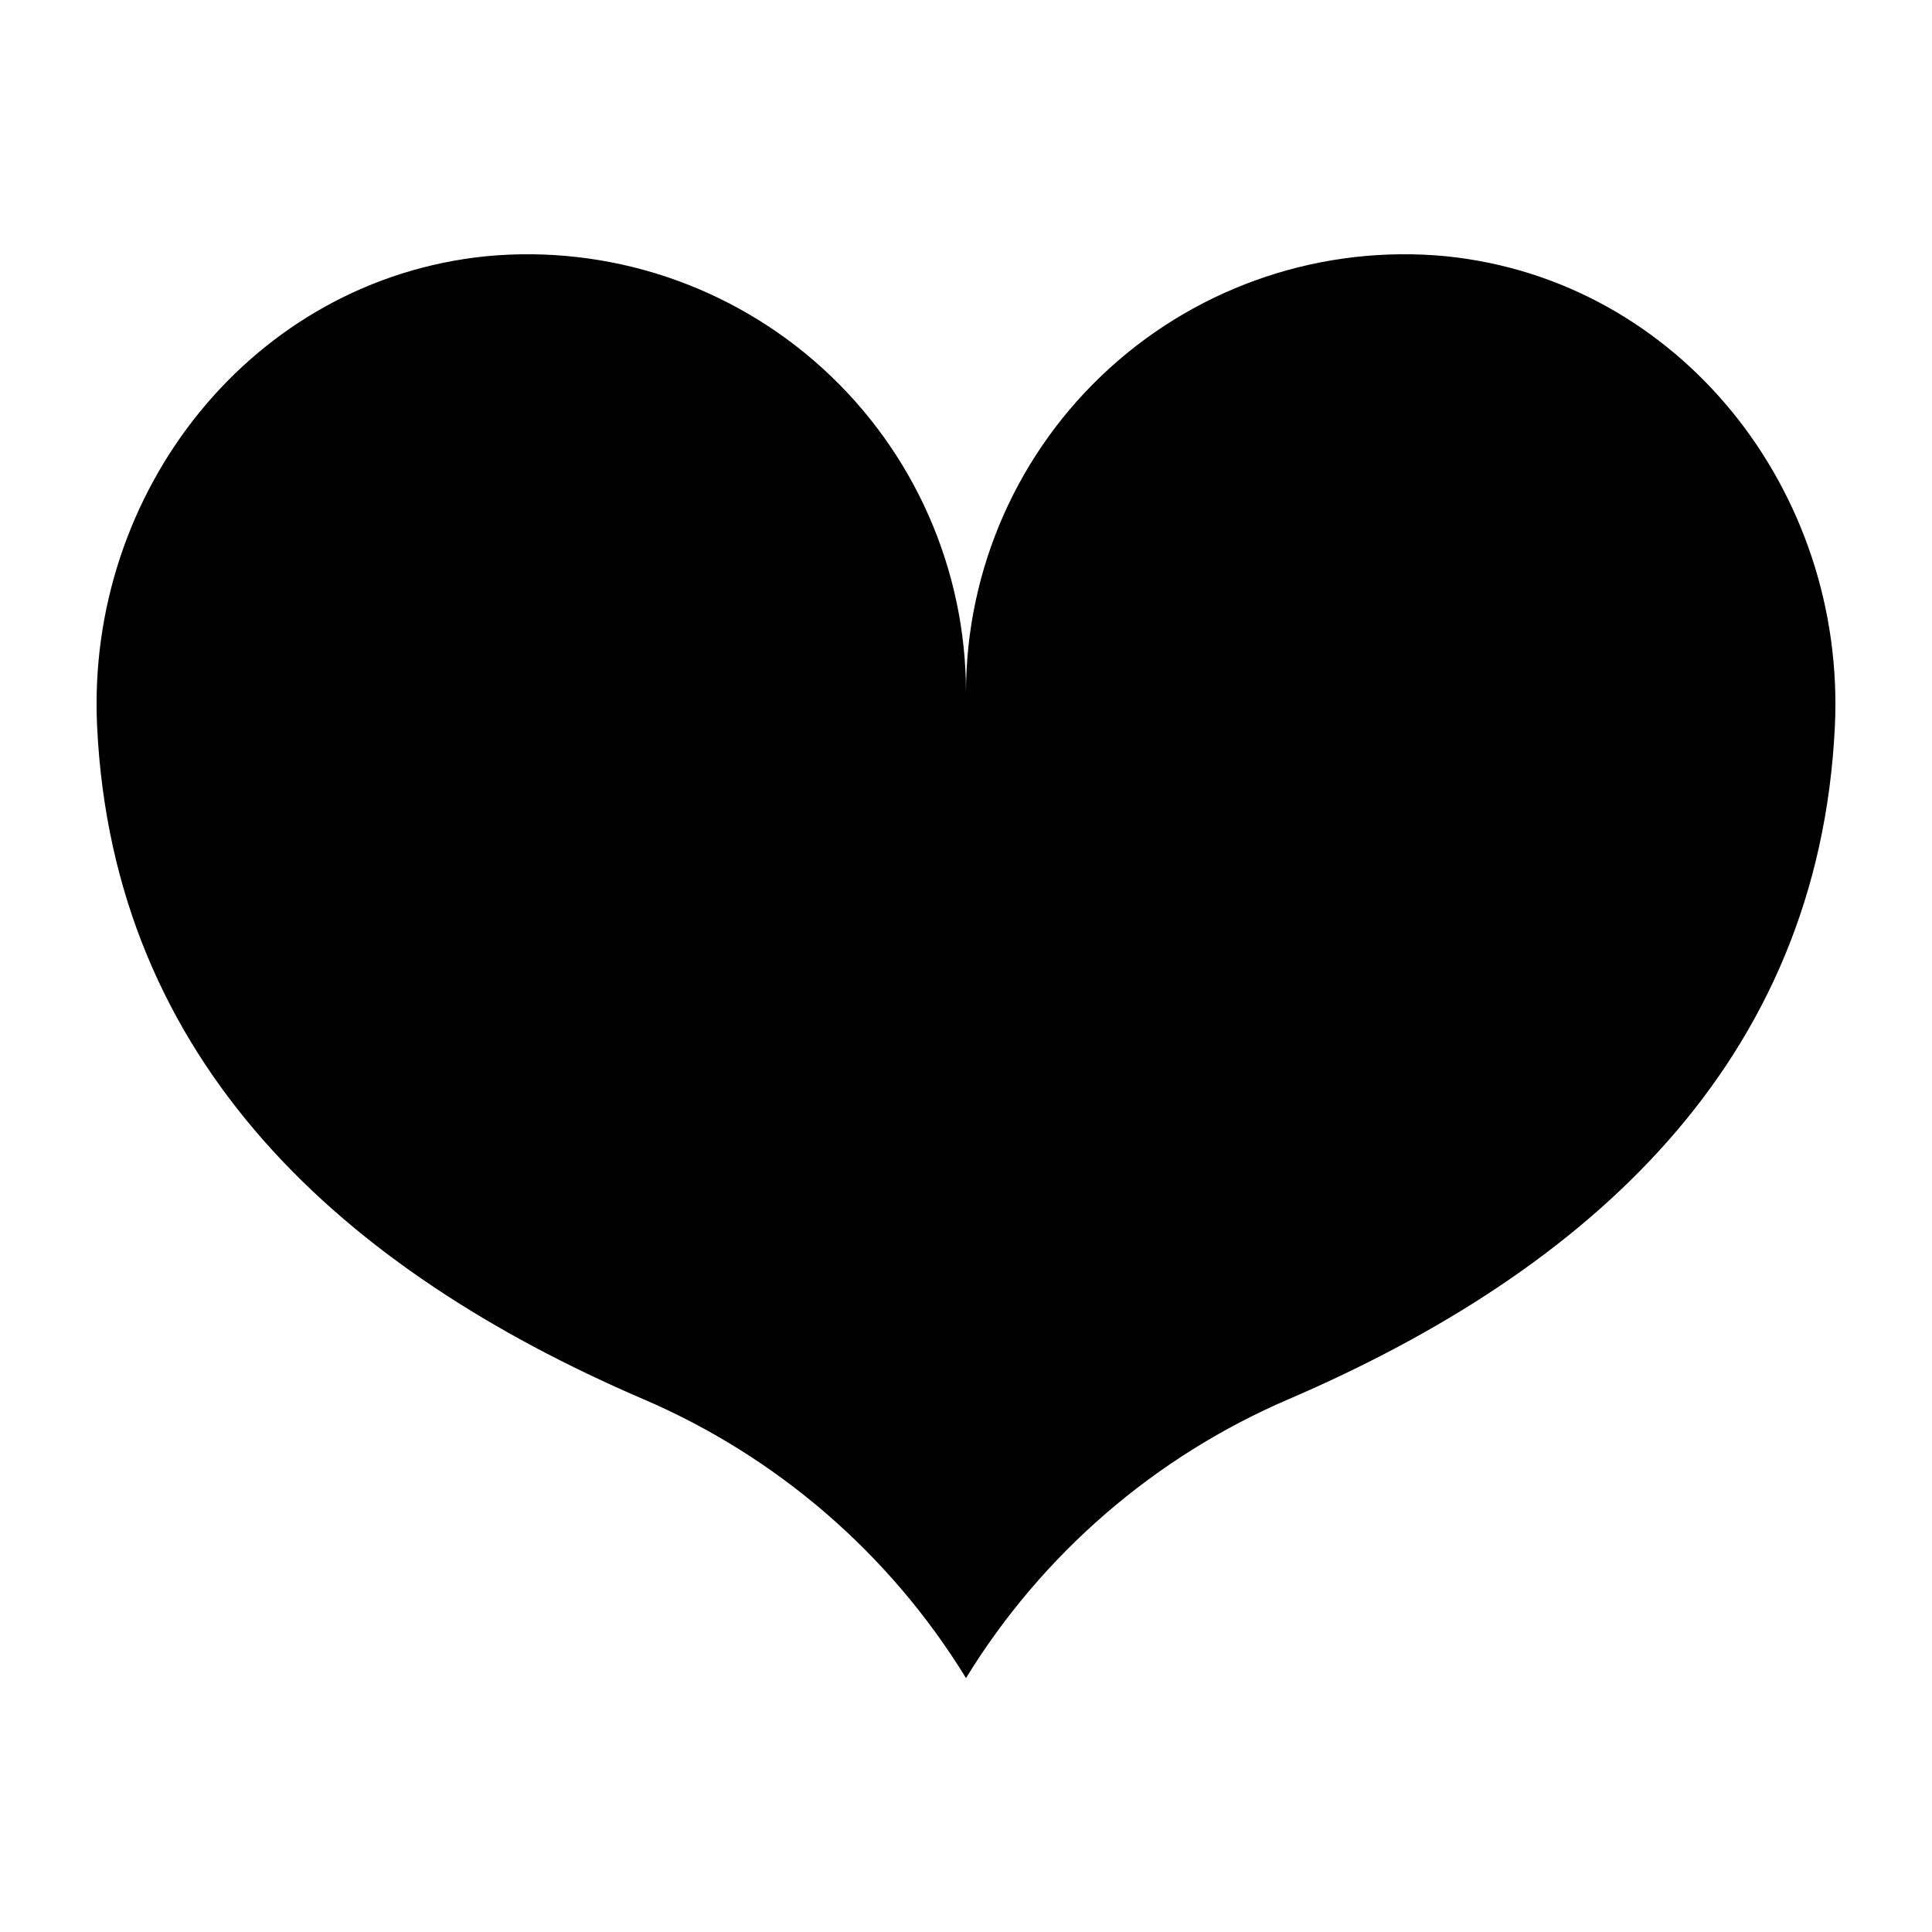 <?xml version="1.0" encoding="UTF-8"?>
<svg width="1200pt" height="1200pt" version="1.1" viewBox="0 0 1200 1200" xmlns="http://www.w3.org/2000/svg">
 <path d="m399.52 869.02c83.109 35.625 153.19 96.141 200.48 173.26 47.297-77.109 117.38-137.63 200.48-173.26 186.37-80.203 329.11-208.78 339.19-417.74 7.031-145.97-96.188-277.36-241.6-292.13-76.312-7.266-152.21 18-208.92 69.562-56.766 51.562-89.109 124.64-89.156 201.32-0.047-76.688-32.391-149.76-89.156-201.32-56.719-51.562-132.61-76.828-208.92-69.562-145.4 14.766-248.63 146.16-241.6 292.13 10.078 209.02 152.81 337.55 339.19 417.74z"/>
</svg>
